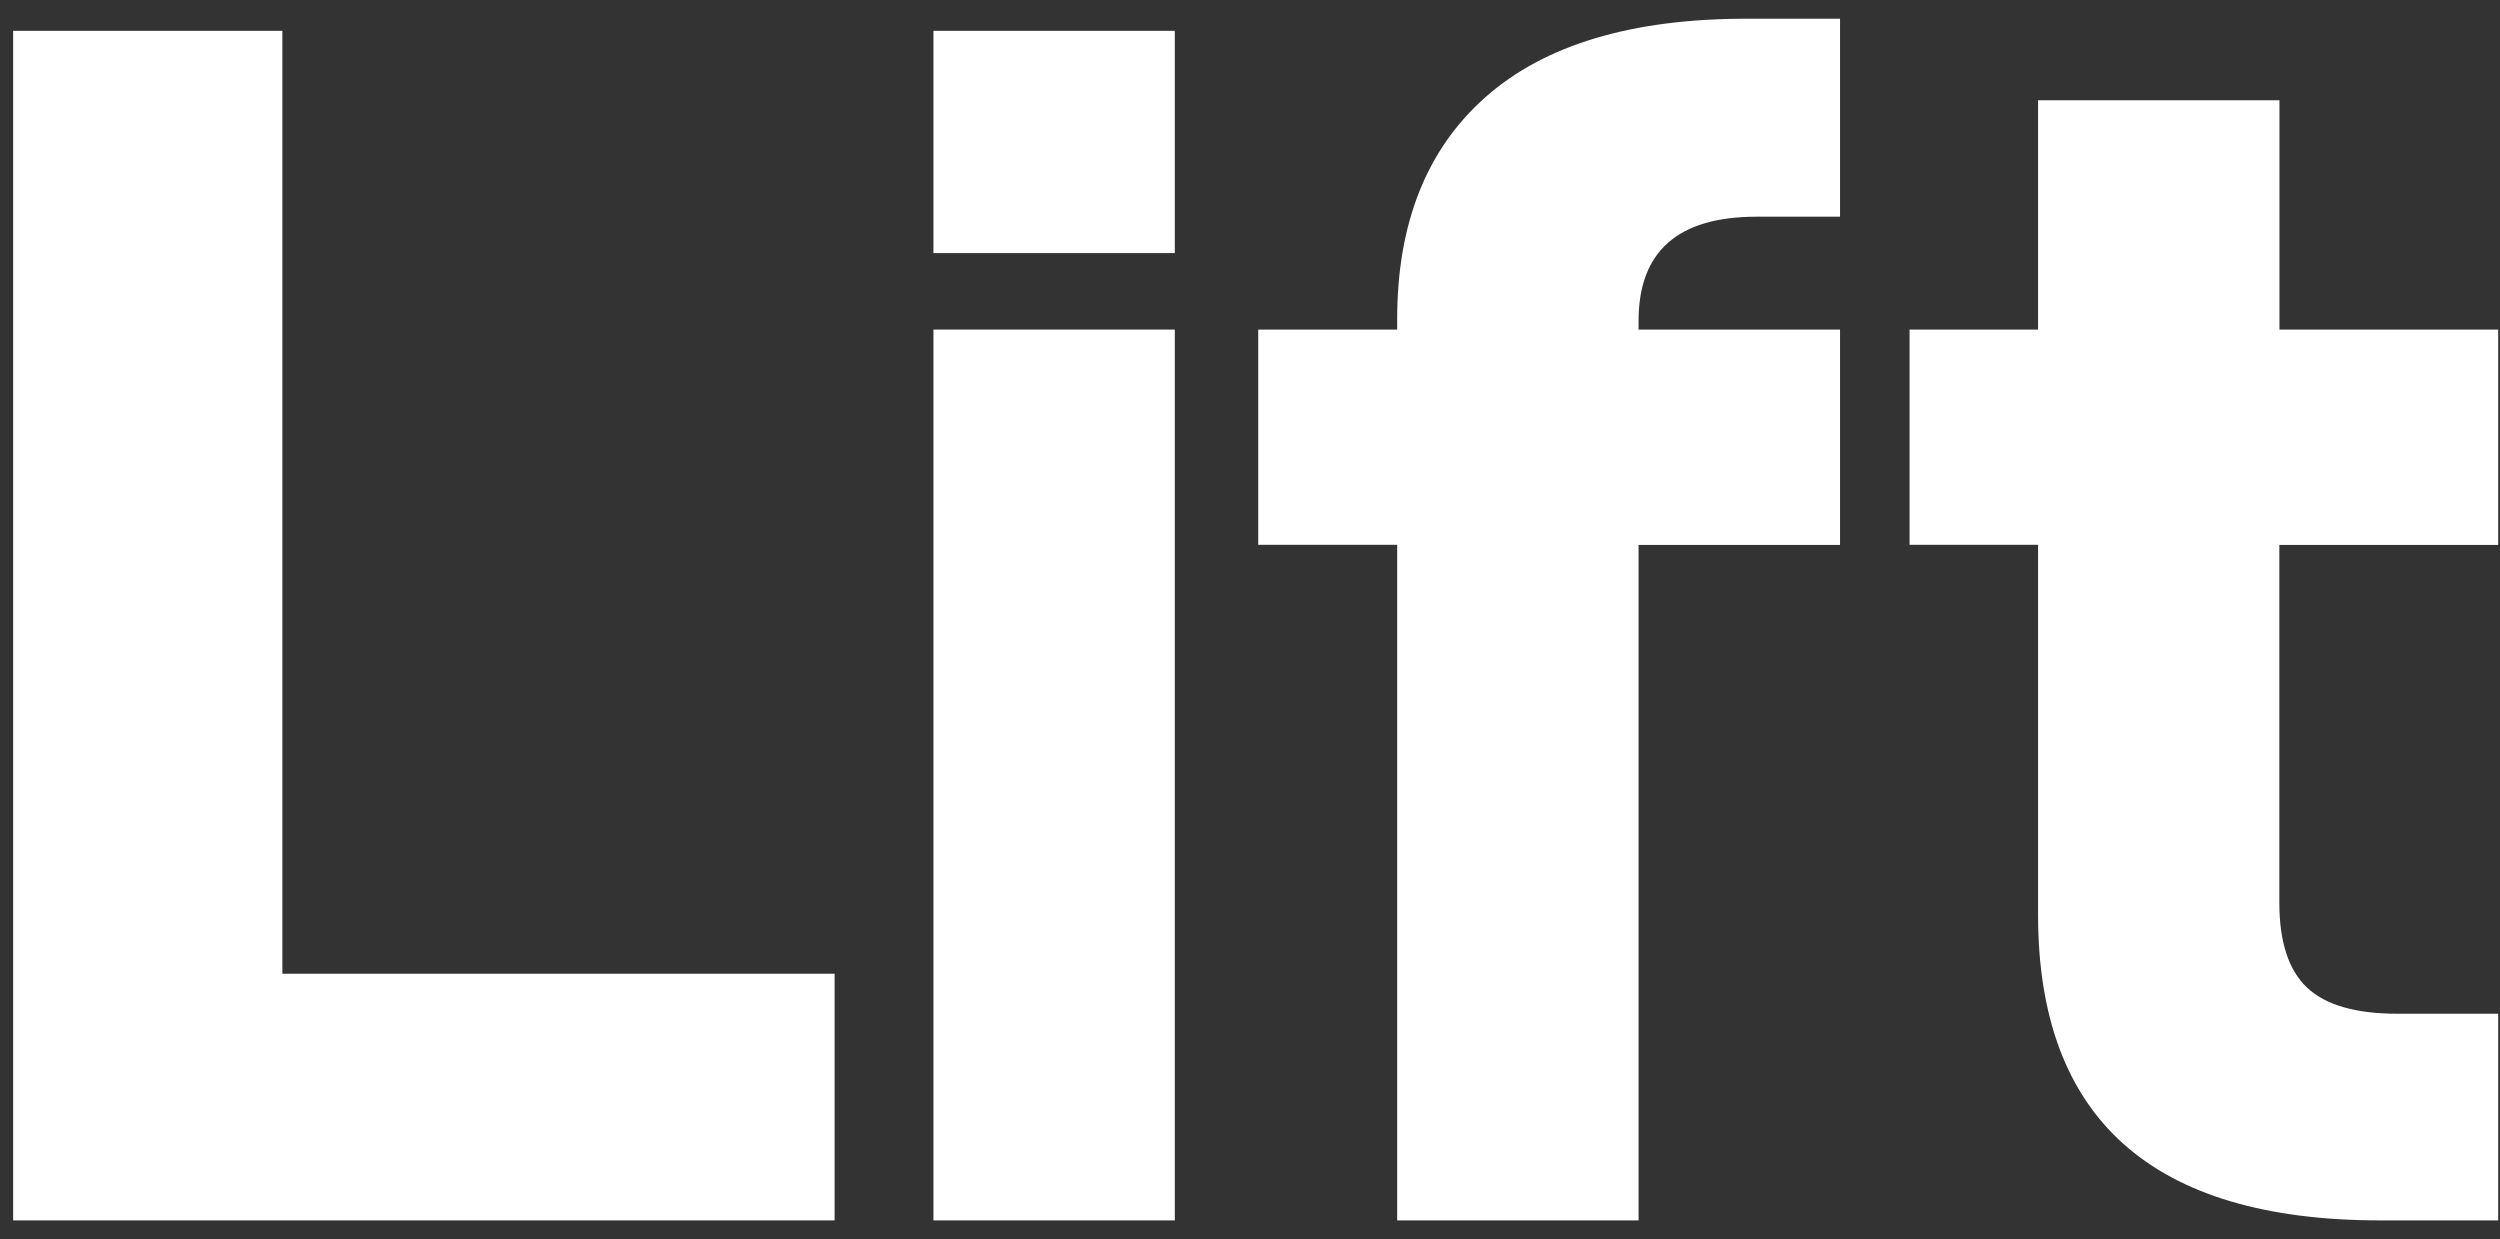 <svg width="115" height="57" viewBox="0 0 115 57" fill="none" xmlns="http://www.w3.org/2000/svg">
<rect x="0" y="0" width="115" height="57" fill="#333333" stroke="none"/>
<path d="M0.605 56.138V1.418H12.989V44.792H38.392V56.138H0.605Z" fill="white"/>
<path d="M54.041 11.642H42.938V1.418H54.041V11.642ZM54.041 56.138H42.938V15.161H54.041V56.138Z" fill="white"/>
<path d="M84.638 9.968H80.805C77.181 9.968 75.374 11.566 75.374 14.761V15.161H84.642V25.066H75.374V56.138H64.27V25.062H57.879V15.161H64.27V14.681C64.27 10.263 65.63 6.853 68.346 4.456C71.061 2.06 75.055 0.861 80.329 0.861H84.642V9.968H84.638Z" fill="white"/>
<path d="M104.85 15.161H114.917V25.066H104.85V41.52C104.85 43.332 105.278 44.635 106.129 45.434C106.98 46.233 108.364 46.632 110.285 46.632H114.917V56.138H109.486C98.996 56.138 93.751 51.454 93.751 42.081V25.061H87.84V15.161H93.751V4.613H104.855V15.161H104.85Z" fill="white"/>
</svg>
